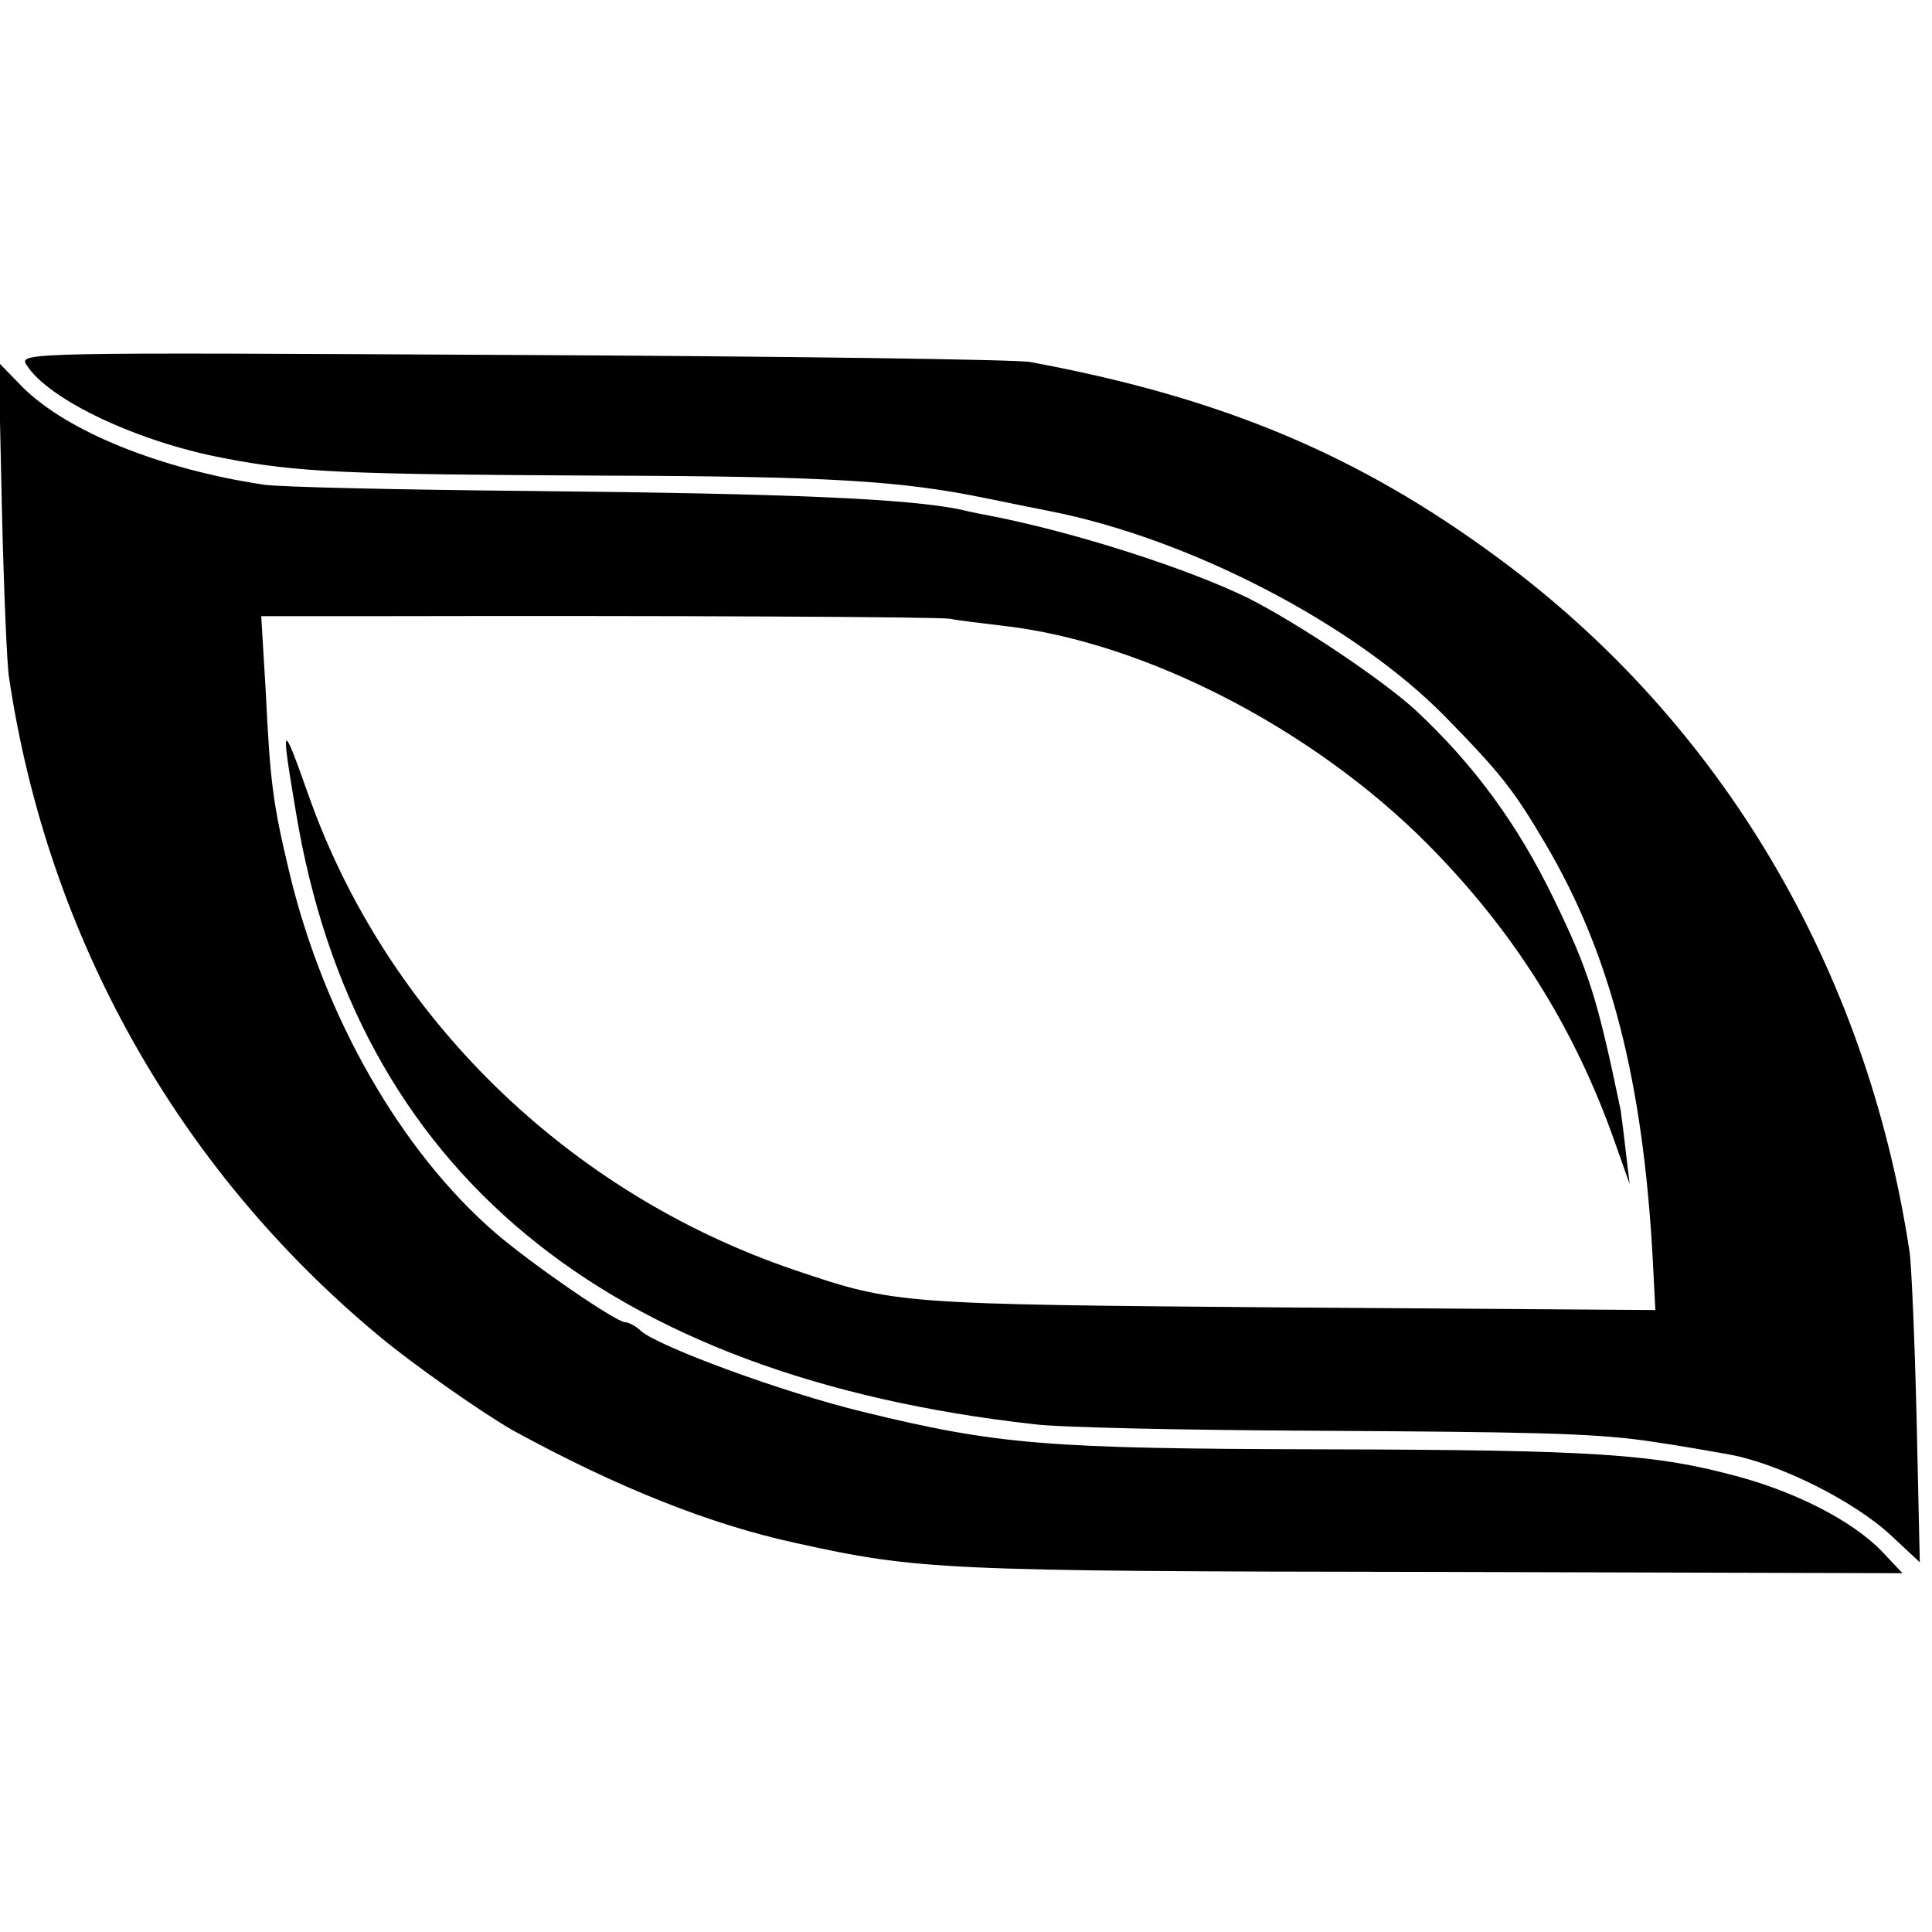 <?xml version="1.0" standalone="no"?>
<!DOCTYPE svg PUBLIC "-//W3C//DTD SVG 20010904//EN"
 "http://www.w3.org/TR/2001/REC-SVG-20010904/DTD/svg10.dtd">
<svg version="1.0" xmlns="http://www.w3.org/2000/svg"
 width="301pt" height="301pt" viewBox="0 0 301 301"
 preserveAspectRatio="xMidYMid meet">
<g transform="translate(0,301) scale(0.1,-0.1)"
fill="#000000" stroke="none">
<path d="M41 2442 c34 -55 175 -121 309 -146 114 -22 186 -25 585 -27 357 -1
468 -8 600 -35 44 -9 88 -18 99 -20 220 -43 477 -177 618 -321 86 -88 106
-113 156 -198 102 -173 152 -371 167 -648 l4 -78 -572 4 c-610 5 -611 5 -768
58 -355 120 -638 397 -759 742 -41 116 -43 114 -19 -28 92 -558 480 -879 1151
-954 40 -5 233 -9 428 -10 354 -2 435 -4 520 -15 40 -6 61 -9 134 -22 77 -14
194 -72 252 -126 l45 -42 -5 225 c-3 123 -8 240 -11 259 -67 442 -293 824
-640 1080 -219 162 -433 251 -730 306 -22 4 -386 9 -808 11 -751 4 -768 4
-756 -15z"/>
<path d="M3 2215 c3 -126 8 -243 11 -260 60 -404 263 -766 576 -1026 55 -46
164 -122 210 -148 161 -88 306 -146 440 -175 190 -42 229 -44 990 -45 l734 -2
-33 35 c-45 46 -130 90 -221 115 -132 36 -222 42 -650 43 -430 1 -506 7 -718
59 -123 30 -313 100 -343 125 -8 8 -20 14 -25 14 -14 0 -145 90 -202 139 -147
127 -267 336 -321 561 -26 109 -30 140 -37 283 l-7 117 174 0 c471 1 877 -1
899 -4 14 -3 51 -7 83 -11 220 -25 482 -160 661 -340 133 -134 228 -284 291
-462 l24 -68 -6 50 c-3 28 -7 57 -8 65 -36 173 -49 216 -104 329 -56 116 -124
209 -215 294 -52 48 -184 136 -261 175 -94 46 -268 102 -400 128 -11 2 -32 6
-48 10 -81 17 -266 25 -667 29 -206 2 -395 6 -420 10 -159 24 -304 82 -374
151 l-38 39 5 -230z"/>
</g>
</svg>
